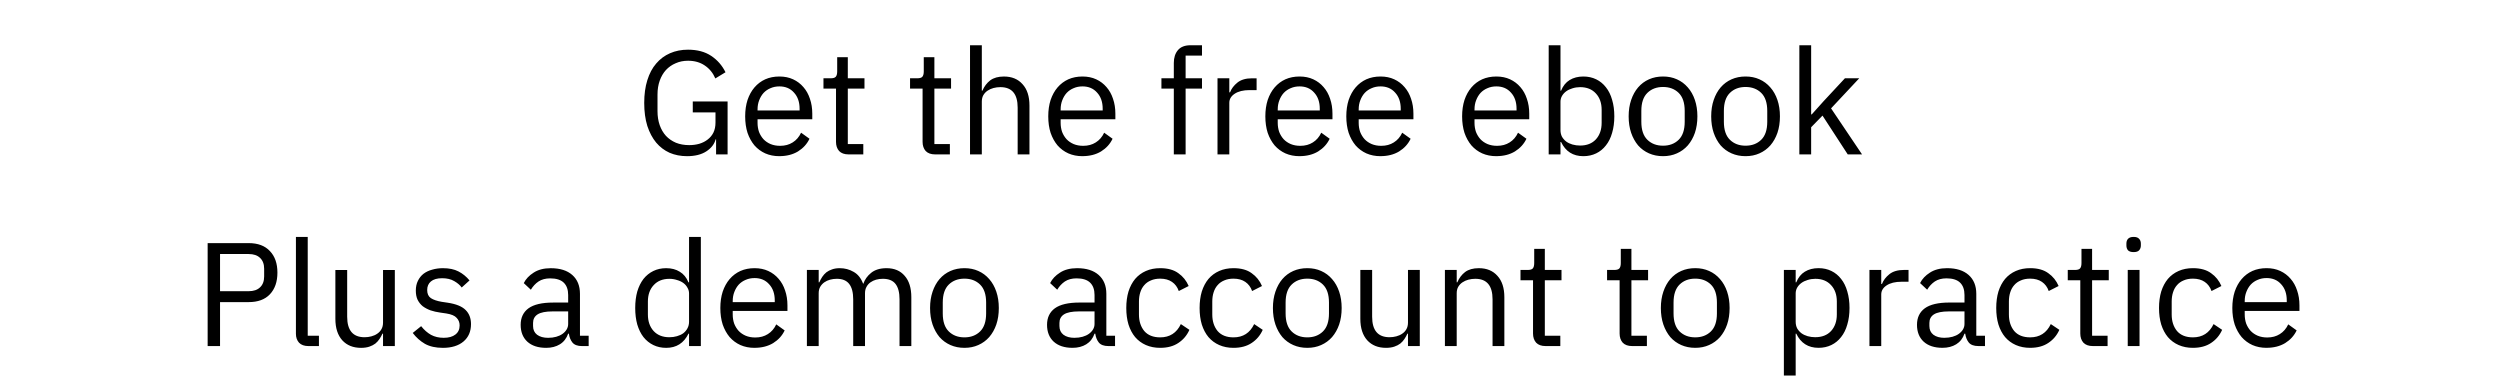 <svg width="300" height="47" viewBox="0 0 300 47" fill="none" xmlns="http://www.w3.org/2000/svg"><path d="M85.928 16.723h-.053c-.153.578-.531 1.062-1.133 1.452-.59.378-1.357.566-2.301.566-.755 0-1.452-.136-2.089-.407-.625-.283-1.162-.69-1.611-1.221-.449-.543-.802-1.21-1.062-2-.248-.802-.372-1.723-.372-2.761 0-1.027.124-1.935.372-2.726.248-.802.602-1.469 1.062-2.0.46-.543 1.015-.956 1.664-1.239.649-.283 1.369-.425 2.16-.425 1.109 0 2.036.248 2.779.743.743.496 1.316 1.151 1.717 1.965l-1.221.743c-.283-.661-.708-1.18-1.274-1.558-.555-.378-1.221-.566-2-.566-.543 0-1.038.1-1.487.301-.449.189-.838.46-1.168.814-.319.354-.567.779-.744 1.275-.177.496-.266 1.05-.266 1.664v2c0 .614.088 1.174.266 1.682.177.496.425.92.744 1.274.33.354.732.631 1.204.832.472.189 1.003.283 1.593.283.425 0 .826-.053 1.204-.159.39-.118.726-.289 1.009-.513.295-.224.525-.502.69-.832.165-.342.248-.744.248-1.204v-1.221h-2.726V12.174h4.178v6.355h-1.381v-1.806zm7.599 2.018c-.625 0-1.192-.112-1.699-.336-.496-.224-.926-.543-1.292-.956-.354-.425-.631-.926-.832-1.505-.189-.59-.283-1.251-.283-1.983 0-.72.094-1.375.283-1.965.201-.59.478-1.091.832-1.505.366-.425.797-.749 1.292-.974.507-.224 1.074-.336 1.699-.336.614 0 1.162.112 1.646.336.484.224.897.537 1.239.938.342.39.602.856.779 1.398.189.543.283 1.139.283 1.788v.673h-6.567v.425c0 .389.059.755.177 1.097.13.33.307.62.531.867.236.248.519.443.85.584.342.142.726.212 1.151.212.578 0 1.08-.136 1.505-.407.437-.271.773-.661 1.009-1.168l1.009.726c-.295.625-.755 1.133-1.381 1.522-.625.378-1.369.566-2.23.566zm0-8.373c-.39 0-.744.071-1.062.212-.319.13-.596.319-.832.567-.224.248-.401.543-.531.885-.13.33-.195.696-.195 1.097v.124h5.045v-.195c0-.814-.224-1.463-.673-1.947-.437-.496-1.021-.744-1.752-.744zm8.299 8.16c-.496 0-.874-.136-1.133-.407-.248-.283-.372-.649-.372-1.097v-6.39h-1.505V9.395h.85c.307 0 .513-.059.62-.177.118-.13.177-.348.177-.655V6.864h1.274v2.531h2v1.239h-2v6.656h1.859v1.239h-1.77zm10.389 0c-.496 0-.873-.136-1.133-.407-.248-.283-.372-.649-.372-1.097v-6.39h-1.504V9.395h.849c.307 0 .514-.059.62-.177.118-.13.177-.348.177-.655V6.864h1.274v2.531h2.001v1.239h-2.001v6.656h1.859v1.239h-1.77zm4.188-13.099h1.416v5.452h.071c.224-.519.537-.932.938-1.239.413-.307.962-.46 1.646-.46.944 0 1.688.307 2.23.92.555.602.832 1.457.832 2.567v5.859h-1.416v-5.611c0-1.64-.69-2.461-2.071-2.461-.283 0-.56.035-.832.106-.259.071-.495.177-.708.319-.212.142-.383.325-.513.549-.118.212-.177.466-.177.761v6.337h-1.416V5.43zm13.495 13.312c-.626 0-1.192-.112-1.7-.336-.495-.224-.926-.543-1.292-.956-.354-.425-.631-.926-.832-1.505-.189-.59-.283-1.251-.283-1.983 0-.72.094-1.375.283-1.965.201-.59.478-1.091.832-1.505.366-.425.797-.749 1.292-.974.508-.224 1.074-.336 1.7-.336.613 0 1.162.112 1.646.336.484.224.897.537 1.239.938.342.39.602.856.779 1.398.189.543.283 1.139.283 1.788v.673h-6.567v.425c0 .389.059.755.177 1.097.13.33.307.62.531.867.236.248.519.443.85.584.342.142.725.212 1.15.212.578 0 1.08-.136 1.505-.407.436-.271.773-.661 1.009-1.168l1.009.726c-.295.625-.755 1.133-1.381 1.522-.625.378-1.369.566-2.23.566zm0-8.373c-.39 0-.744.071-1.062.212-.319.13-.596.319-.832.567-.225.248-.402.543-.531.885-.13.33-.195.696-.195 1.097v.124h5.045v-.195c0-.814-.224-1.463-.673-1.947-.437-.496-1.021-.744-1.752-.744zm10.96.266h-1.487V9.395h1.487V7.554c0-.637.165-1.151.495-1.54.331-.389.832-.584 1.505-.584h1.381v1.239h-1.965v2.726h1.965v1.239h-1.965v7.895h-1.416v-7.895zm5.243 7.895V9.395h1.416v1.682h.089c.165-.437.46-.826.885-1.168.425-.342 1.009-.513 1.752-.513h.549v1.416h-.832c-.767 0-1.369.148-1.805.443-.425.283-.638.643-.638 1.08v6.196h-1.416zm9.848.212c-.626 0-1.192-.112-1.7-.336-.495-.224-.926-.543-1.292-.956-.354-.425-.631-.926-.832-1.505-.189-.59-.283-1.251-.283-1.983 0-.72.094-1.375.283-1.965.201-.59.478-1.091.832-1.505.366-.425.797-.749 1.292-.974.508-.224 1.074-.336 1.7-.336.613 0 1.162.112 1.646.336.484.224.897.537 1.239.938.342.39.602.856.779 1.398.189.543.283 1.139.283 1.788v.673h-6.567v.425c0 .389.059.755.177 1.097.13.33.307.62.531.867.236.248.519.443.85.584.342.142.725.212 1.15.212.578 0 1.08-.136 1.505-.407.436-.271.773-.661 1.009-1.168l1.009.726c-.295.625-.756 1.133-1.381 1.522-.625.378-1.369.566-2.23.566zm0-8.373c-.39 0-.744.071-1.062.212-.319.13-.596.319-.832.567-.225.248-.402.543-.531.885-.13.33-.195.696-.195 1.097v.124h5.045v-.195c0-.814-.224-1.463-.673-1.947-.437-.496-1.021-.744-1.752-.744zm9.715 8.373c-.626 0-1.192-.112-1.7-.336-.495-.224-.926-.543-1.292-.956-.354-.425-.631-.926-.832-1.505-.189-.59-.283-1.251-.283-1.983 0-.72.094-1.375.283-1.965.201-.59.478-1.091.832-1.505.366-.425.797-.749 1.292-.974.508-.224 1.074-.336 1.7-.336.613 0 1.162.112 1.646.336.484.224.897.537 1.239.938.342.39.602.856.779 1.398.189.543.283 1.139.283 1.788v.673h-6.567v.425c0 .389.059.755.177 1.097.13.33.307.62.531.867.236.248.519.443.85.584.342.142.725.212 1.15.212.578 0 1.08-.136 1.505-.407.436-.271.773-.661 1.009-1.168l1.009.726c-.295.625-.755 1.133-1.381 1.522-.625.378-1.369.566-2.23.566zm0-8.373c-.39 0-.744.071-1.062.212-.319.13-.596.319-.832.567-.225.248-.402.543-.531.885-.13.33-.195.696-.195 1.097v.124h5.045v-.195c0-.814-.224-1.463-.673-1.947-.436-.496-1.021-.744-1.752-.744zm13.898 8.373c-.625 0-1.192-.112-1.699-.336-.496-.224-.927-.543-1.292-.956-.354-.425-.632-.926-.832-1.505-.189-.59-.284-1.251-.284-1.983 0-.72.095-1.375.284-1.965.2-.59.478-1.091.832-1.505.365-.425.796-.749 1.292-.974.507-.224 1.074-.336 1.699-.336.614 0 1.163.112 1.646.336.484.224.897.537 1.24.938.342.39.601.856.778 1.398.189.543.284 1.139.284 1.788v.673h-6.568v.425c0 .389.059.755.177 1.097.13.33.307.62.531.867.236.248.52.443.85.584.342.142.726.212 1.151.212.578 0 1.079-.136 1.504-.407.437-.271.773-.661 1.009-1.168l1.009.726c-.295.625-.755 1.133-1.38 1.522-.626.378-1.369.566-2.231.566zm0-8.373c-.389 0-.743.071-1.062.212-.319.13-.596.319-.832.567-.224.248-.401.543-.531.885-.13.33-.195.696-.195 1.097v.124h5.045v-.195c0-.814-.224-1.463-.672-1.947-.437-.496-1.021-.744-1.753-.744zm6.281-4.939h1.416v5.452h.071c.236-.578.578-1.003 1.027-1.275.46-.283 1.009-.425 1.646-.425.566 0 1.08.112 1.54.336.46.224.85.543 1.168.956.331.413.579.915.744 1.505.177.59.265 1.251.265 1.983 0 .732-.088 1.393-.265 1.983-.165.59-.413 1.092-.744 1.505-.318.413-.708.732-1.168.956-.46.224-.974.336-1.54.336-1.239 0-2.13-.566-2.673-1.699h-.071v1.487h-1.416V5.43zm3.771 12.037c.802 0 1.433-.248 1.894-.743.46-.507.69-1.168.69-1.983V13.183c0-.814-.23-1.469-.69-1.965-.461-.507-1.092-.761-1.894-.761-.319 0-.626.047-.921.142-.283.083-.531.201-.743.354-.213.153-.384.342-.514.566-.118.212-.177.443-.177.69v3.399c0 .295.059.56.177.796.13.224.301.419.514.584.212.153.46.271.743.354.295.083.602.124.921.124zm9.949 1.274c-.613 0-1.174-.112-1.681-.336-.508-.224-.944-.543-1.31-.956-.354-.425-.632-.926-.832-1.505-.201-.59-.301-1.251-.301-1.983 0-.72.1-1.375.301-1.965.2-.59.478-1.091.832-1.505.366-.425.802-.749 1.31-.974.507-.224 1.068-.336 1.681-.336.614 0 1.169.112 1.664.336.508.224.944.549 1.31.974.366.413.649.915.85 1.505.2.59.301 1.245.301 1.965 0 .732-.101 1.393-.301 1.983-.201.578-.484 1.08-.85 1.505-.366.413-.802.732-1.31.956-.495.224-1.05.336-1.664.336zm0-1.257c.767 0 1.393-.236 1.877-.708.483-.472.725-1.192.725-2.16v-1.31c0-.968-.242-1.688-.725-2.16-.484-.472-1.11-.708-1.877-.708-.767 0-1.392.236-1.876.708-.484.472-.726 1.192-.726 2.16v1.31c0 .968.242 1.688.726 2.16.484.472 1.109.708 1.876.708zm9.905 1.257c-.613 0-1.174-.112-1.681-.336-.508-.224-.944-.543-1.31-.956-.354-.425-.631-.926-.832-1.505-.201-.59-.301-1.251-.301-1.983 0-.72.1-1.375.301-1.965.201-.59.478-1.091.832-1.505.366-.425.802-.749 1.31-.974.507-.224 1.068-.336 1.681-.336.614 0 1.169.112 1.664.336.508.224.944.549 1.31.974.366.413.649.915.85 1.505.201.59.301 1.245.301 1.965 0 .732-.1 1.393-.301 1.983-.201.578-.484 1.08-.85 1.505-.366.413-.802.732-1.31.956-.495.224-1.05.336-1.664.336zm0-1.257c.768 0 1.393-.236 1.877-.708.484-.472.726-1.192.726-2.16v-1.31c0-.968-.242-1.688-.726-2.16-.484-.472-1.109-.708-1.877-.708-.767 0-1.392.236-1.876.708-.484.472-.726 1.192-.726 2.16v1.31c0 .968.242 1.688.726 2.16.484.472 1.109.708 1.876.708zm6.454-12.055h1.416v8.302h.071l1.398-1.558 2.585-2.779h1.717l-3.381 3.611 3.717 5.523h-1.717l-3.027-4.655-1.363 1.398v3.257h-1.416V5.43zM24.918 41.529V29.173h4.921c1.109 0 1.959.319 2.549.956.602.625.903 1.487.903 2.584 0 1.097-.301 1.965-.903 2.602-.59.625-1.44.938-2.549.938h-3.434v5.275h-1.487zm1.487-6.585h3.434c.59 0 1.044-.153 1.363-.46.33-.307.496-.744.496-1.31v-.92c0-.566-.165-1.003-.496-1.31-.319-.307-.773-.46-1.363-.46h-3.434v4.461zm10.611 6.585c-.496 0-.873-.136-1.133-.407-.248-.283-.372-.637-.372-1.062V28.43h1.416v11.86h1.345v1.239h-1.257zm8.947-1.487h-.071c-.094.212-.212.425-.354.637-.13.201-.295.384-.496.549-.201.153-.443.277-.726.372-.283.094-.614.142-.991.142-.944 0-1.694-.301-2.248-.903-.555-.614-.832-1.475-.832-2.584v-5.859h1.416v5.611c0 1.64.696 2.461 2.089 2.461.283 0 .555-.035.814-.106.271-.071.507-.177.708-.319.212-.142.378-.319.496-.531.13-.224.195-.49.195-.796v-6.319h1.416v9.134H45.963v-1.487zm7.176 1.699c-.85 0-1.564-.159-2.142-.478-.567-.33-1.056-.767-1.469-1.31l1.009-.814c.354.448.749.797 1.186 1.044.437.236.944.354 1.522.354.602 0 1.068-.13 1.398-.389.342-.26.513-.625.513-1.097 0-.354-.118-.655-.354-.903-.224-.26-.637-.437-1.239-.531l-.726-.106c-.425-.059-.814-.147-1.168-.266-.354-.13-.667-.295-.938-.496-.26-.212-.466-.472-.62-.779-.142-.307-.212-.673-.212-1.097 0-.448.083-.838.248-1.168.165-.342.389-.625.673-.85.295-.224.643-.39 1.044-.496.401-.118.832-.177 1.292-.177.743 0 1.363.13 1.859.389.507.26.95.62 1.328 1.08l-.938.85c-.201-.283-.496-.537-.885-.761-.389-.236-.879-.354-1.469-.354-.59 0-1.038.13-1.345.389-.295.248-.443.59-.443 1.027 0 .449.147.773.443.974.307.201.744.348 1.31.443l.708.106c1.015.153 1.735.448 2.16.885.425.425.637.985.637 1.682 0 .885-.301 1.581-.903 2.089-.602.507-1.428.761-2.478.761zm16.704-.212c-.531 0-.915-.142-1.151-.425-.224-.283-.366-.637-.425-1.062h-.088c-.201.566-.531.991-.991 1.274-.46.283-1.009.425-1.646.425-.968 0-1.723-.248-2.266-.743-.531-.496-.796-1.168-.796-2.018 0-.862.313-1.522.938-1.983.637-.46 1.623-.69 2.956-.69h1.806v-.903c0-.649-.177-1.145-.531-1.487-.354-.342-.897-.513-1.629-.513-.555 0-1.021.124-1.398.372-.366.248-.673.578-.92.991l-.85-.796c.248-.496.643-.915 1.186-1.257.543-.354 1.227-.531 2.053-.531 1.109 0 1.971.271 2.584.814.614.543.92 1.298.92 2.266v5.027h1.044v1.239h-.797zm-4.071-.991c.354 0 .679-.041.974-.124.295-.083.549-.201.761-.354.212-.153.378-.33.496-.531.118-.201.177-.419.177-.655V37.369h-1.876c-.814 0-1.41.118-1.788.354-.366.236-.549.578-.549 1.027v.372c0 .448.159.797.478 1.044.331.248.773.372 1.328.372zm16.914-.496h-.071c-.555 1.133-1.446 1.699-2.673 1.699-.566 0-1.08-.112-1.54-.336-.46-.224-.856-.543-1.186-.956-.319-.413-.566-.915-.743-1.505-.165-.59-.248-1.251-.248-1.983 0-.732.083-1.393.248-1.983.177-.59.425-1.091.743-1.505.33-.413.726-.732 1.186-.956.46-.224.974-.336 1.54-.336.637 0 1.18.142 1.629.425.46.272.808.696 1.044 1.275h.071v-5.452h1.416v13.099h-1.416v-1.487zm-2.354.425c.319 0 .62-.041.903-.124.295-.083.549-.201.761-.354.212-.165.378-.36.496-.584.13-.236.195-.501.195-.796v-3.399c0-.248-.065-.478-.195-.69-.118-.224-.283-.413-.496-.566-.212-.153-.466-.272-.761-.354-.283-.094-.584-.142-.903-.142-.802 0-1.434.254-1.894.761-.46.496-.69 1.151-.69 1.965v1.558c0 .814.23 1.475.69 1.983.46.496 1.092.743 1.894.743zm10.215 1.274c-.625 0-1.192-.112-1.699-.336-.496-.224-.926-.543-1.292-.956-.354-.425-.631-.926-.832-1.505-.189-.59-.283-1.251-.283-1.983 0-.72.094-1.375.283-1.965.201-.59.478-1.091.832-1.505.366-.425.797-.749 1.292-.974.507-.224 1.074-.336 1.699-.336.614 0 1.162.112 1.646.336.484.224.897.537 1.239.938.342.39.602.856.779 1.398.189.543.283 1.139.283 1.788v.673h-6.567v.425c0 .389.059.755.177 1.097.13.33.307.62.531.867.236.248.519.443.85.584.342.142.726.212 1.151.212.578 0 1.08-.136 1.505-.407.437-.271.773-.661 1.009-1.168l1.009.726c-.295.625-.755 1.133-1.381 1.522-.625.378-1.369.566-2.23.566zm0-8.373c-.389 0-.743.071-1.062.212-.319.13-.596.319-.832.567-.224.248-.401.543-.531.885-.13.33-.195.696-.195 1.097v.124h5.045v-.195c0-.814-.224-1.463-.673-1.947-.437-.496-1.021-.744-1.752-.744zm6.281 8.16v-9.134h1.416v1.487h.071c.106-.236.224-.454.354-.655.142-.212.307-.395.496-.549.201-.153.431-.272.69-.354.259-.094.566-.142.92-.142.602 0 1.157.147 1.664.443.507.283.885.755 1.133 1.416h.035c.166-.496.472-.926.921-1.292.46-.378 1.08-.567 1.858-.567.933 0 1.658.307 2.178.92.531.602.796 1.457.796 2.567v5.859h-1.416v-5.611c0-.814-.159-1.428-.478-1.841-.318-.413-.826-.62-1.522-.62-.283 0-.555.035-.814.106-.248.071-.472.177-.673.319-.201.142-.36.325-.478.549-.118.212-.177.466-.177.761v6.337h-1.416v-5.611c0-.814-.159-1.428-.478-1.841-.319-.413-.814-.62-1.487-.62-.283 0-.555.035-.814.106-.26.071-.49.177-.69.319-.201.142-.366.325-.496.549-.118.212-.177.466-.177.761v6.337h-1.416zm18.906.212c-.614 0-1.175-.112-1.682-.336-.507-.224-.944-.543-1.31-.956-.354-.425-.631-.926-.832-1.505-.2-.59-.301-1.251-.301-1.983 0-.72.101-1.375.301-1.965.201-.59.478-1.091.832-1.505.366-.425.803-.749 1.31-.974.507-.224 1.068-.336 1.682-.336.613 0 1.168.112 1.664.336.507.224.944.549 1.31.974.365.413.649.915.849 1.505.201.59.301 1.245.301 1.965 0 .732-.1 1.393-.301 1.983-.2.578-.484 1.08-.849 1.505-.366.413-.803.732-1.31.956-.496.224-1.051.336-1.664.336zm0-1.257c.767 0 1.392-.236 1.876-.708.484-.472.726-1.192.726-2.16v-1.31c0-.968-.242-1.688-.726-2.16-.484-.472-1.109-.708-1.876-.708-.767 0-1.393.236-1.877.708-.484.472-.725 1.192-.725 2.16v1.31c0 .968.241 1.688.725 2.16.484.472 1.11.708 1.877.708zm17.275 1.044c-.531 0-.915-.142-1.151-.425-.224-.283-.366-.637-.425-1.062h-.088c-.201.566-.531.991-.992 1.274-.46.283-1.009.425-1.646.425-.968 0-1.723-.248-2.266-.743-.531-.496-.796-1.168-.796-2.018 0-.862.312-1.522.938-1.983.637-.46 1.623-.69 2.956-.69h1.806v-.903c0-.649-.177-1.145-.531-1.487-.354-.342-.897-.513-1.629-.513-.555 0-1.021.124-1.398.372-.366.248-.673.578-.921.991l-.85-.796c.248-.496.644-.915 1.186-1.257.543-.354 1.228-.531 2.054-.531 1.109 0 1.971.271 2.584.814.614.543.921 1.298.921 2.266v5.027h1.044v1.239h-.796zm-4.072-.991c.354 0 .679-.041.974-.124.295-.083.549-.201.761-.354.212-.153.378-.33.496-.531.118-.201.177-.419.177-.655V37.369h-1.877c-.814 0-1.41.118-1.788.354-.365.236-.548.578-.548 1.027v.372c0 .448.159.797.478 1.044.33.248.773.372 1.327.372zm10.288 1.204c-.637 0-1.21-.112-1.717-.336-.508-.224-.938-.543-1.292-.956-.343-.413-.608-.915-.797-1.505-.177-.59-.265-1.251-.265-1.983 0-.732.088-1.393.265-1.983.189-.59.454-1.091.797-1.505.354-.413.784-.732 1.292-.956.507-.224 1.08-.336 1.717-.336.909 0 1.634.201 2.177.602.555.389.968.903 1.239 1.54l-1.186.602c-.165-.472-.436-.838-.814-1.097-.378-.26-.85-.389-1.416-.389-.425 0-.797.071-1.115.212-.319.13-.584.319-.797.567-.212.236-.372.525-.478.867-.106.33-.159.696-.159 1.097v1.558c0 .802.212 1.463.637 1.983.437.507 1.074.761 1.912.761 1.145 0 1.971-.531 2.478-1.593l1.027.69c-.295.661-.738 1.186-1.328 1.575-.578.389-1.304.584-2.177.584zm8.799 0c-.637 0-1.21-.112-1.717-.336-.508-.224-.938-.543-1.292-.956-.343-.413-.608-.915-.797-1.505-.177-.59-.265-1.251-.265-1.983 0-.732.088-1.393.265-1.983.189-.59.454-1.091.797-1.505.354-.413.784-.732 1.292-.956.507-.224 1.08-.336 1.717-.336.909 0 1.634.201 2.177.602.555.389.968.903 1.239 1.54l-1.186.602c-.165-.472-.436-.838-.814-1.097-.378-.26-.85-.389-1.416-.389-.425 0-.797.071-1.115.212-.319.13-.584.319-.797.567-.212.236-.372.525-.478.867-.106.33-.159.696-.159 1.097v1.558c0 .802.212 1.463.637 1.983.437.507 1.074.761 1.912.761 1.145 0 1.971-.531 2.478-1.593l1.027.69c-.295.661-.738 1.186-1.328 1.575-.578.389-1.304.584-2.177.584zm8.852 0c-.614 0-1.174-.112-1.682-.336-.507-.224-.944-.543-1.31-.956-.354-.425-.631-.926-.832-1.505-.2-.59-.301-1.251-.301-1.983 0-.72.101-1.375.301-1.965.201-.59.478-1.091.832-1.505.366-.425.803-.749 1.31-.974.508-.224 1.068-.336 1.682-.336.614 0 1.168.112 1.664.336.507.224.944.549 1.31.974.366.413.649.915.849 1.505.201.59.301 1.245.301 1.965 0 .732-.1 1.393-.301 1.983-.2.578-.483 1.08-.849 1.505-.366.413-.803.732-1.31.956-.496.224-1.05.336-1.664.336zm0-1.257c.767 0 1.392-.236 1.876-.708.484-.472.726-1.192.726-2.16v-1.31c0-.968-.242-1.688-.726-2.16-.484-.472-1.109-.708-1.876-.708-.767 0-1.393.236-1.876.708-.484.472-.726 1.192-.726 2.16v1.31c0 .968.242 1.688.726 2.16.483.472 1.109.708 1.876.708zm12.082-.443h-.07c-.095.212-.213.425-.354.637-.13.201-.295.384-.496.549-.201.153-.443.277-.726.372-.283.094-.613.142-.991.142-.944 0-1.694-.301-2.248-.903-.555-.614-.832-1.475-.832-2.584v-5.859h1.416v5.611c0 1.64.696 2.461 2.089 2.461.283 0 .554-.035.814-.106.271-.071.507-.177.708-.319.212-.142.378-.319.496-.531.13-.224.194-.49.194-.796v-6.319h1.417v9.134h-1.417v-1.487zm4.432 1.487v-9.134h1.416v1.487h.071c.224-.519.537-.932.938-1.239.413-.307.962-.46 1.646-.46.945 0 1.688.307 2.231.92.555.602.832 1.457.832 2.567v5.859h-1.416v-5.611c0-1.64-.691-2.461-2.071-2.461-.284 0-.561.035-.832.106-.26.071-.496.177-.708.319-.213.142-.384.325-.514.549-.118.212-.177.466-.177.761v6.337h-1.416zm12.079 0c-.496 0-.873-.136-1.133-.407-.248-.283-.372-.649-.372-1.097v-6.39h-1.504v-1.239h.849c.307 0 .514-.059.62-.177.118-.13.177-.348.177-.655v-1.699h1.274v2.531h2.001v1.239h-2.001v6.656h1.859v1.239h-1.77zm10.389 0c-.495 0-.873-.136-1.133-.407-.248-.283-.371-.649-.371-1.097v-6.39h-1.505v-1.239h.85c.306 0 .513-.059.619-.177.118-.13.177-.348.177-.655v-1.699h1.275v2.531h2v1.239h-2v6.656h1.858v1.239h-1.77zm7.571.212c-.614 0-1.174-.112-1.682-.336-.507-.224-.944-.543-1.31-.956-.354-.425-.631-.926-.832-1.505-.2-.59-.301-1.251-.301-1.983 0-.72.101-1.375.301-1.965.201-.59.478-1.091.832-1.505.366-.425.803-.749 1.31-.974.508-.224 1.068-.336 1.682-.336.613 0 1.168.112 1.664.336.507.224.944.549 1.31.974.365.413.649.915.849 1.505.201.59.301 1.245.301 1.965 0 .732-.1 1.393-.301 1.983-.2.578-.484 1.08-.849 1.505-.366.413-.803.732-1.31.956-.496.224-1.051.336-1.664.336zm0-1.257c.767 0 1.392-.236 1.876-.708.484-.472.726-1.192.726-2.16v-1.31c0-.968-.242-1.688-.726-2.16-.484-.472-1.109-.708-1.876-.708-.767 0-1.393.236-1.877.708-.483.472-.725 1.192-.725 2.16v1.31c0 .968.242 1.688.725 2.16.484.472 1.11.708 1.877.708zm10.637-8.09h1.416v1.487h.071c.236-.578.578-1.003 1.026-1.275.46-.283 1.009-.425 1.646-.425.567 0 1.08.112 1.54.336.461.224.85.543 1.169.956.33.413.578.915.743 1.505.177.59.266 1.251.266 1.983 0 .732-.089 1.393-.266 1.983-.165.59-.413 1.092-.743 1.505-.319.413-.708.732-1.169.956-.46.224-.973.336-1.54.336-1.239 0-2.13-.566-2.672-1.699h-.071v5.027h-1.416V32.395zm3.77 8.072c.802 0 1.434-.248 1.894-.743.46-.507.69-1.168.69-1.983V36.183c0-.814-.23-1.469-.69-1.965-.46-.507-1.092-.761-1.894-.761-.319 0-.625.047-.92.142-.284.083-.532.201-.744.354-.212.153-.383.342-.513.566-.118.212-.177.443-.177.69v3.399c0 .295.059.56.177.796.13.224.301.419.513.584.212.153.46.271.744.354.295.083.601.124.92.124zm6.498 1.062v-9.134h1.416v1.682h.089c.165-.437.46-.826.885-1.168.424-.342 1.009-.513 1.752-.513h.549v1.416h-.832c-.767 0-1.369.148-1.806.443-.425.283-.637.643-.637 1.08v6.196h-1.416zm13.069 0c-.531 0-.915-.142-1.151-.425-.224-.283-.366-.637-.425-1.062h-.088c-.201.566-.531.991-.992 1.274-.46.283-1.009.425-1.646.425-.968 0-1.723-.248-2.266-.743-.531-.496-.796-1.168-.796-2.018 0-.862.312-1.522.938-1.983.637-.46 1.623-.69 2.956-.69h1.806v-.903c0-.649-.177-1.145-.531-1.487-.354-.342-.897-.513-1.629-.513-.555 0-1.021.124-1.398.372-.366.248-.673.578-.921.991l-.85-.796c.248-.496.644-.915 1.186-1.257.543-.354 1.228-.531 2.054-.531 1.109 0 1.971.271 2.584.814.614.543.921 1.298.921 2.266v5.027h1.044v1.239h-.796zm-4.072-.991c.354 0 .679-.041.974-.124.295-.083.549-.201.761-.354.212-.153.378-.33.496-.531.118-.201.177-.419.177-.655V37.369h-1.877c-.814 0-1.41.118-1.788.354-.365.236-.548.578-.548 1.027v.372c0 .448.159.797.478 1.044.33.248.773.372 1.327.372zm10.288 1.204c-.637 0-1.21-.112-1.717-.336-.508-.224-.938-.543-1.292-.956-.343-.413-.608-.915-.797-1.505-.177-.59-.265-1.251-.265-1.983 0-.732.088-1.393.265-1.983.189-.59.454-1.091.797-1.505.354-.413.784-.732 1.292-.956.507-.224 1.08-.336 1.717-.336.909 0 1.634.201 2.177.602.555.389.968.903 1.239 1.54l-1.186.602c-.165-.472-.436-.838-.814-1.097-.378-.26-.85-.389-1.416-.389-.425 0-.797.071-1.115.212-.319.13-.584.319-.797.567-.212.236-.372.525-.478.867-.106.33-.159.696-.159 1.097v1.558c0 .802.212 1.463.637 1.983.437.507 1.074.761 1.912.761 1.145 0 1.971-.531 2.478-1.593l1.027.69c-.295.661-.738 1.186-1.328 1.575-.578.389-1.304.584-2.177.584zm7.522-.212c-.496 0-.873-.136-1.133-.407-.248-.283-.372-.649-.372-1.097v-6.39h-1.504v-1.239h.849c.307 0 .514-.059.62-.177.118-.13.177-.348.177-.655v-1.699h1.274v2.531h2.001v1.239h-2.001v6.656h1.859v1.239h-1.77zm4.896-11.276c-.307 0-.531-.071-.673-.212-.13-.153-.195-.348-.195-.584v-.23c0-.236.065-.425.195-.567.142-.153.366-.23.673-.23.307 0 .525.077.655.23.141.142.212.33.212.567v.23c0 .236-.071.431-.212.584-.13.142-.348.212-.655.212zm-.708 2.142h1.416v9.134h-1.416v-9.134zm7.824 9.346c-.637 0-1.21-.112-1.717-.336-.508-.224-.938-.543-1.292-.956-.343-.413-.608-.915-.797-1.505-.177-.59-.265-1.251-.265-1.983 0-.732.088-1.393.265-1.983.189-.59.454-1.091.797-1.505.354-.413.784-.732 1.292-.956.507-.224 1.08-.336 1.717-.336.909 0 1.634.201 2.177.602.555.389.968.903 1.239 1.54l-1.186.602c-.165-.472-.436-.838-.814-1.097-.378-.26-.85-.389-1.416-.389-.425 0-.797.071-1.115.212-.319.13-.584.319-.797.567-.212.236-.372.525-.478.867-.106.33-.159.696-.159 1.097v1.558c0 .802.212 1.463.637 1.983.437.507 1.074.761 1.912.761 1.145 0 1.971-.531 2.478-1.593l1.027.69c-.295.661-.738 1.186-1.328 1.575-.578.389-1.304.584-2.177.584zm8.834 0c-.625 0-1.192-.112-1.699-.336-.496-.224-.927-.543-1.292-.956-.354-.425-.632-.926-.832-1.505-.189-.59-.284-1.251-.284-1.983 0-.72.095-1.375.284-1.965.2-.59.478-1.091.832-1.505.365-.425.796-.749 1.292-.974.507-.224 1.074-.336 1.699-.336.614 0 1.163.112 1.646.336.484.224.897.537 1.24.938.342.39.601.856.778 1.398.189.543.284 1.139.284 1.788v.673h-6.568v.425c0 .389.059.755.177 1.097.13.33.307.62.531.867.236.248.52.443.85.584.342.142.726.212 1.151.212.578 0 1.079-.136 1.504-.407.437-.271.773-.661 1.009-1.168l1.009.726c-.295.625-.755 1.133-1.38 1.522-.626.378-1.369.566-2.231.566zm0-8.373c-.389 0-.743.071-1.062.212-.319.13-.596.319-.832.567-.224.248-.401.543-.531.885-.13.33-.195.696-.195 1.097v.124h5.045v-.195c0-.814-.224-1.463-.672-1.947-.437-.496-1.021-.744-1.753-.744z" fill="#000"/></svg>